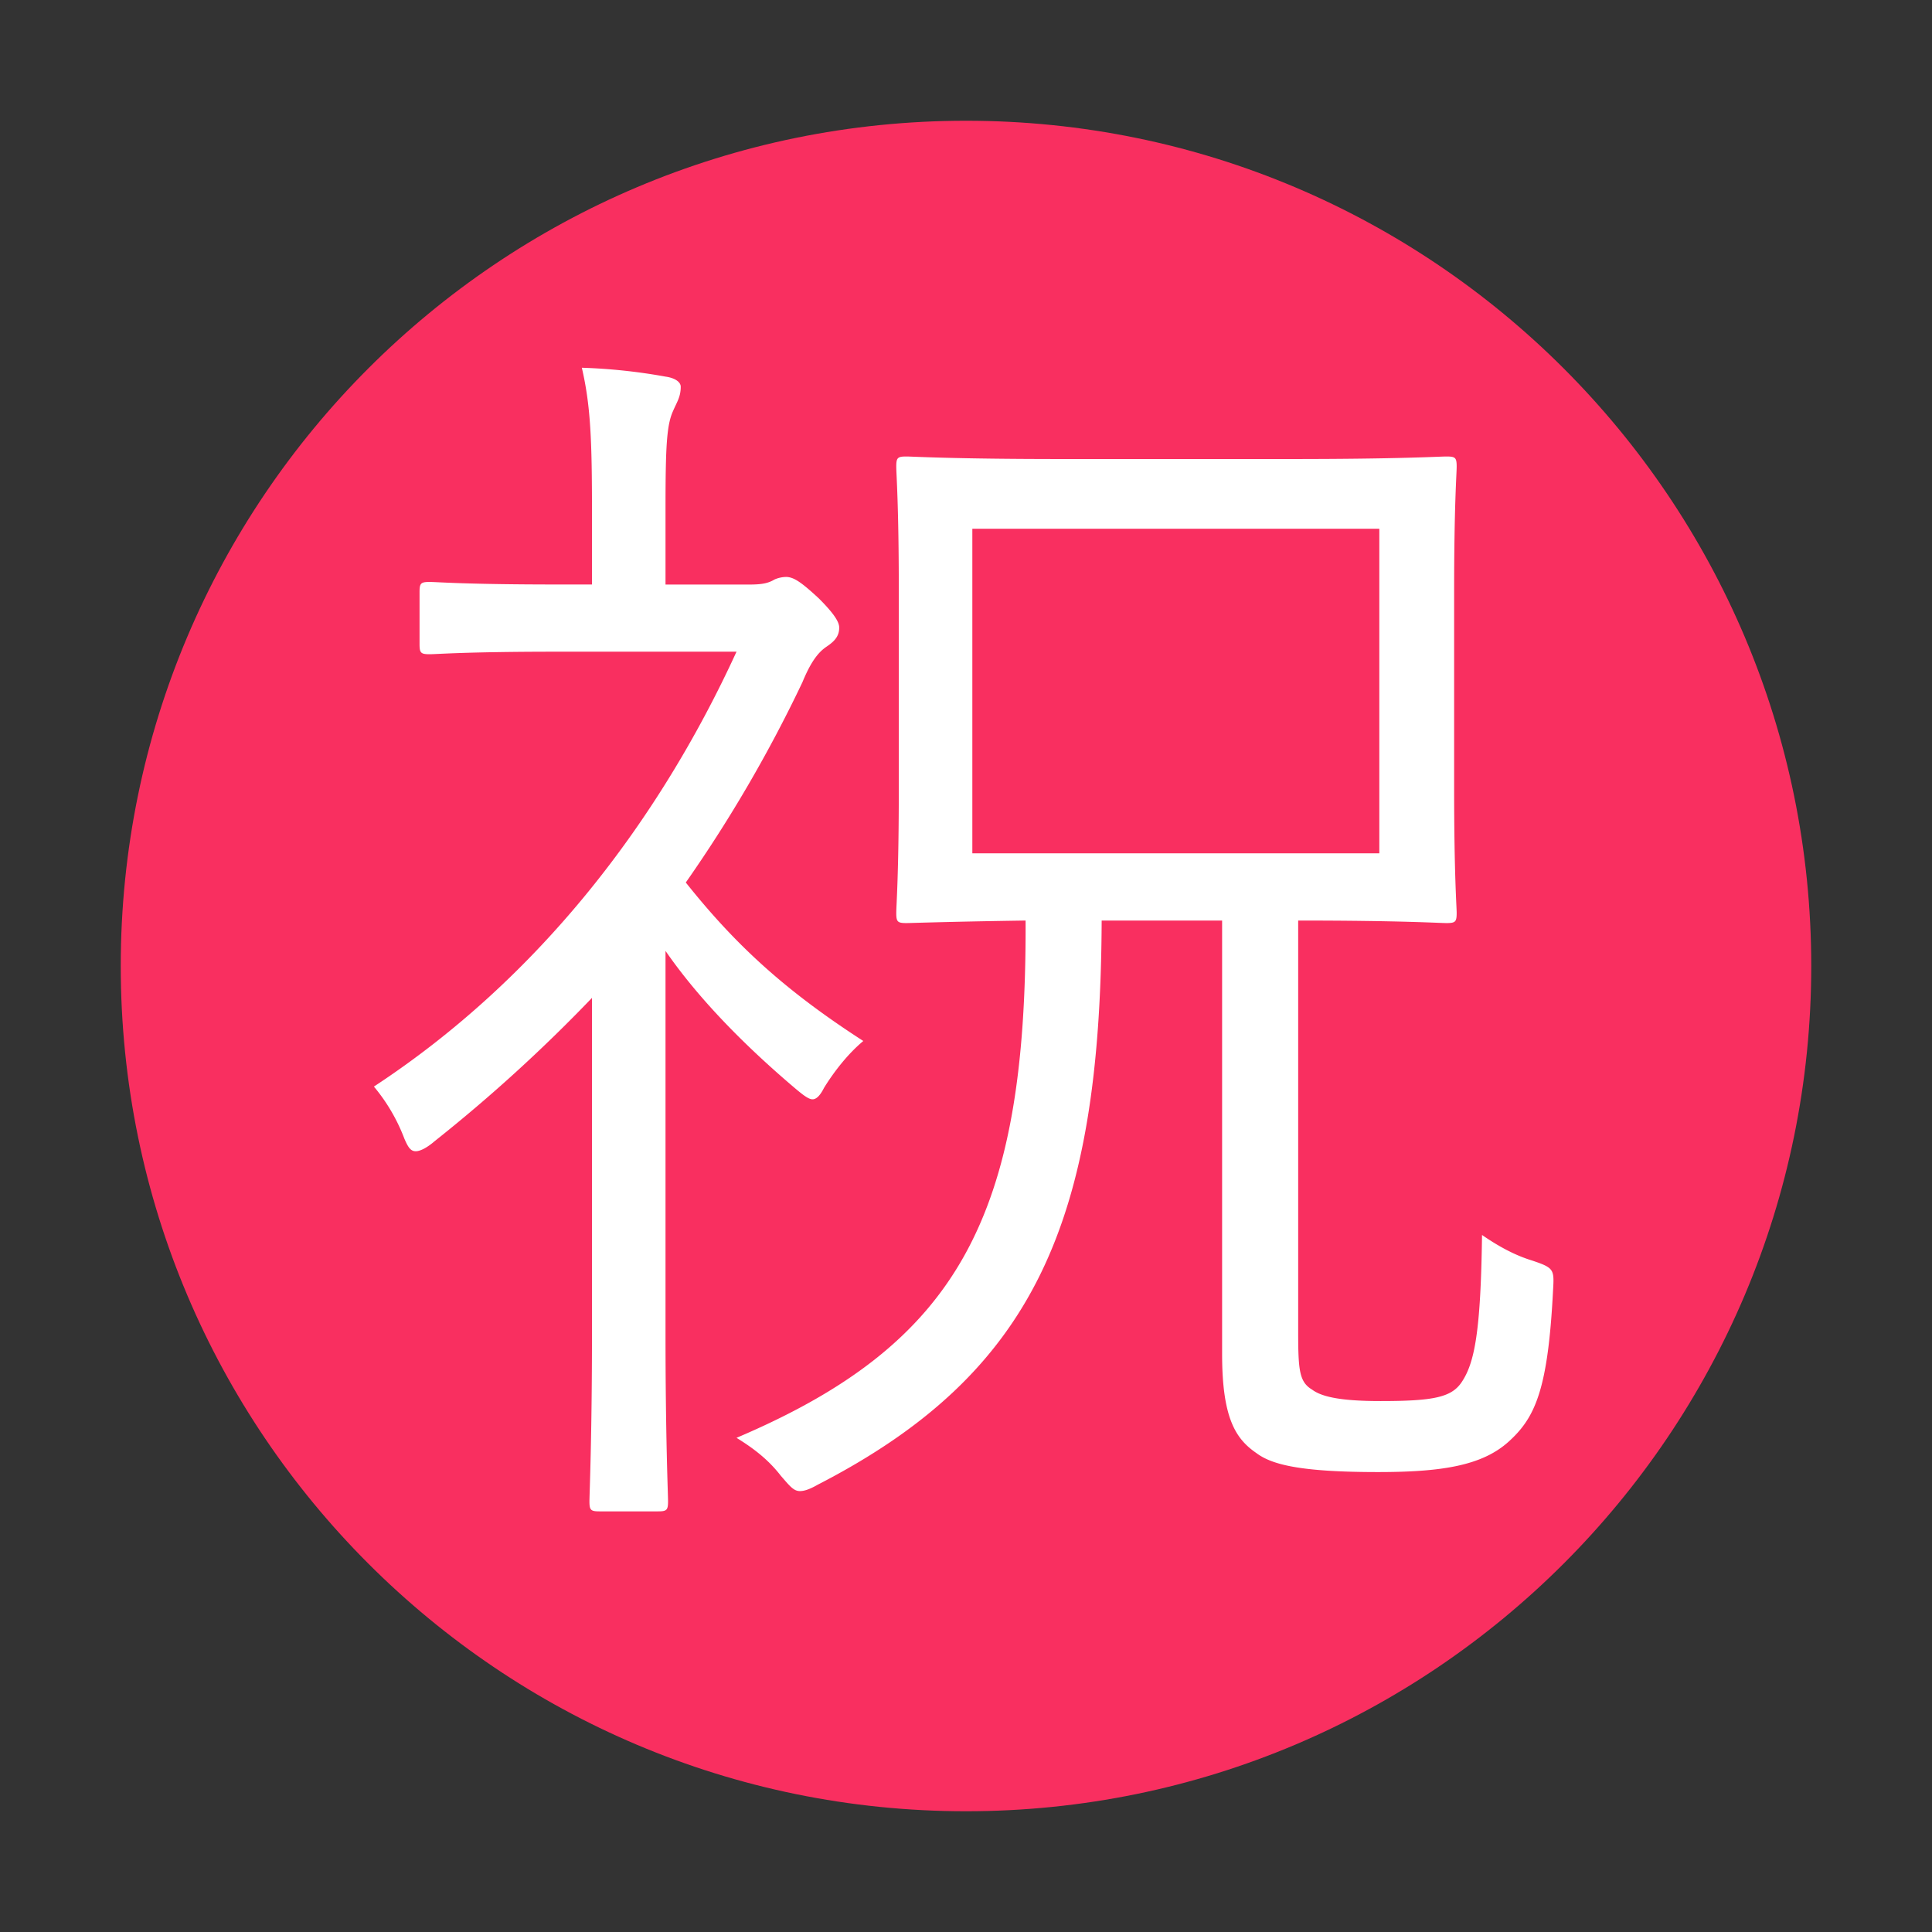 <svg xmlns="http://www.w3.org/2000/svg" fill="none" viewBox="0 0 32 32"><rect x="0" y="0" width="32" height="32" fill="#333333" stroke="none"/><path fill="#F92F60" d="M16 30C8.27 30 2 23.73 2 16S8.27 2 16 2s14 6.27 14 14-6.27 14-14 14"/><path fill="#fff" d="M21.502 15.247v6.825c0 .63.021.819.231.945.168.126.504.189 1.134.189.882 0 1.176-.063 1.344-.315.21-.315.315-.82.336-2.436.273.189.546.336.819.42.378.126.378.147.357.504-.084 1.638-.294 2.1-.735 2.499s-1.113.504-2.163.504c-1.302 0-1.764-.126-2.016-.315-.336-.231-.567-.567-.567-1.638v-7.182h-1.995c-.021 4.998-1.113 7.497-4.704 9.345-.147.084-.231.105-.294.105-.105 0-.168-.084-.315-.252-.21-.273-.462-.462-.735-.63 3.654-1.554 4.809-3.633 4.788-8.568-1.344.02-1.89.042-1.974.042-.147 0-.168-.021-.168-.168 0-.126.042-.63.042-2.058V9.787c0-1.428-.042-1.932-.042-2.058 0-.147.021-.168.168-.168.105 0 .756.042 2.583.042h3.78c1.827 0 2.457-.042 2.583-.042.147 0 .168.02.168.168 0 .126-.042.63-.042 2.058v3.276c0 1.428.042 1.953.042 2.058 0 .147-.021.168-.168.168-.126 0-.735-.042-2.457-.042m1.344-1.113V8.758h-6.741v5.376zM11.023 9.682h1.386c.21 0 .315-.021.42-.084a.5.5 0 0 1 .189-.042c.126 0 .252.084.546.357.273.273.336.399.336.483 0 .147-.084.23-.21.315s-.252.23-.399.588a23 23 0 0 1-1.932 3.318c.819 1.029 1.638 1.785 2.94 2.625-.252.21-.483.504-.651.777q-.095.189-.189.189c-.063 0-.147-.063-.273-.168-.819-.693-1.596-1.47-2.163-2.29v6.364c0 1.68.042 2.646.042 2.75 0 .148-.021.169-.168.169h-.966c-.147 0-.168-.021-.168-.168 0-.105.042-1.071.042-2.751v-5.586A26 26 0 0 1 7.201 18.9c-.147.126-.252.168-.315.168-.084 0-.126-.063-.189-.21a3 3 0 0 0-.504-.861c2.751-1.806 4.725-4.41 6.006-7.203H9.238c-1.533 0-1.995.042-2.121.042-.147 0-.168-.021-.168-.168v-.861c0-.147.021-.168.168-.168.126 0 .588.042 2.121.042h.567V8.464c0-1.155-.021-1.743-.168-2.373a9.4 9.4 0 0 1 1.386.147c.147.02.252.084.252.168 0 .168-.063.252-.126.399-.105.23-.126.567-.126 1.617z"/></svg>